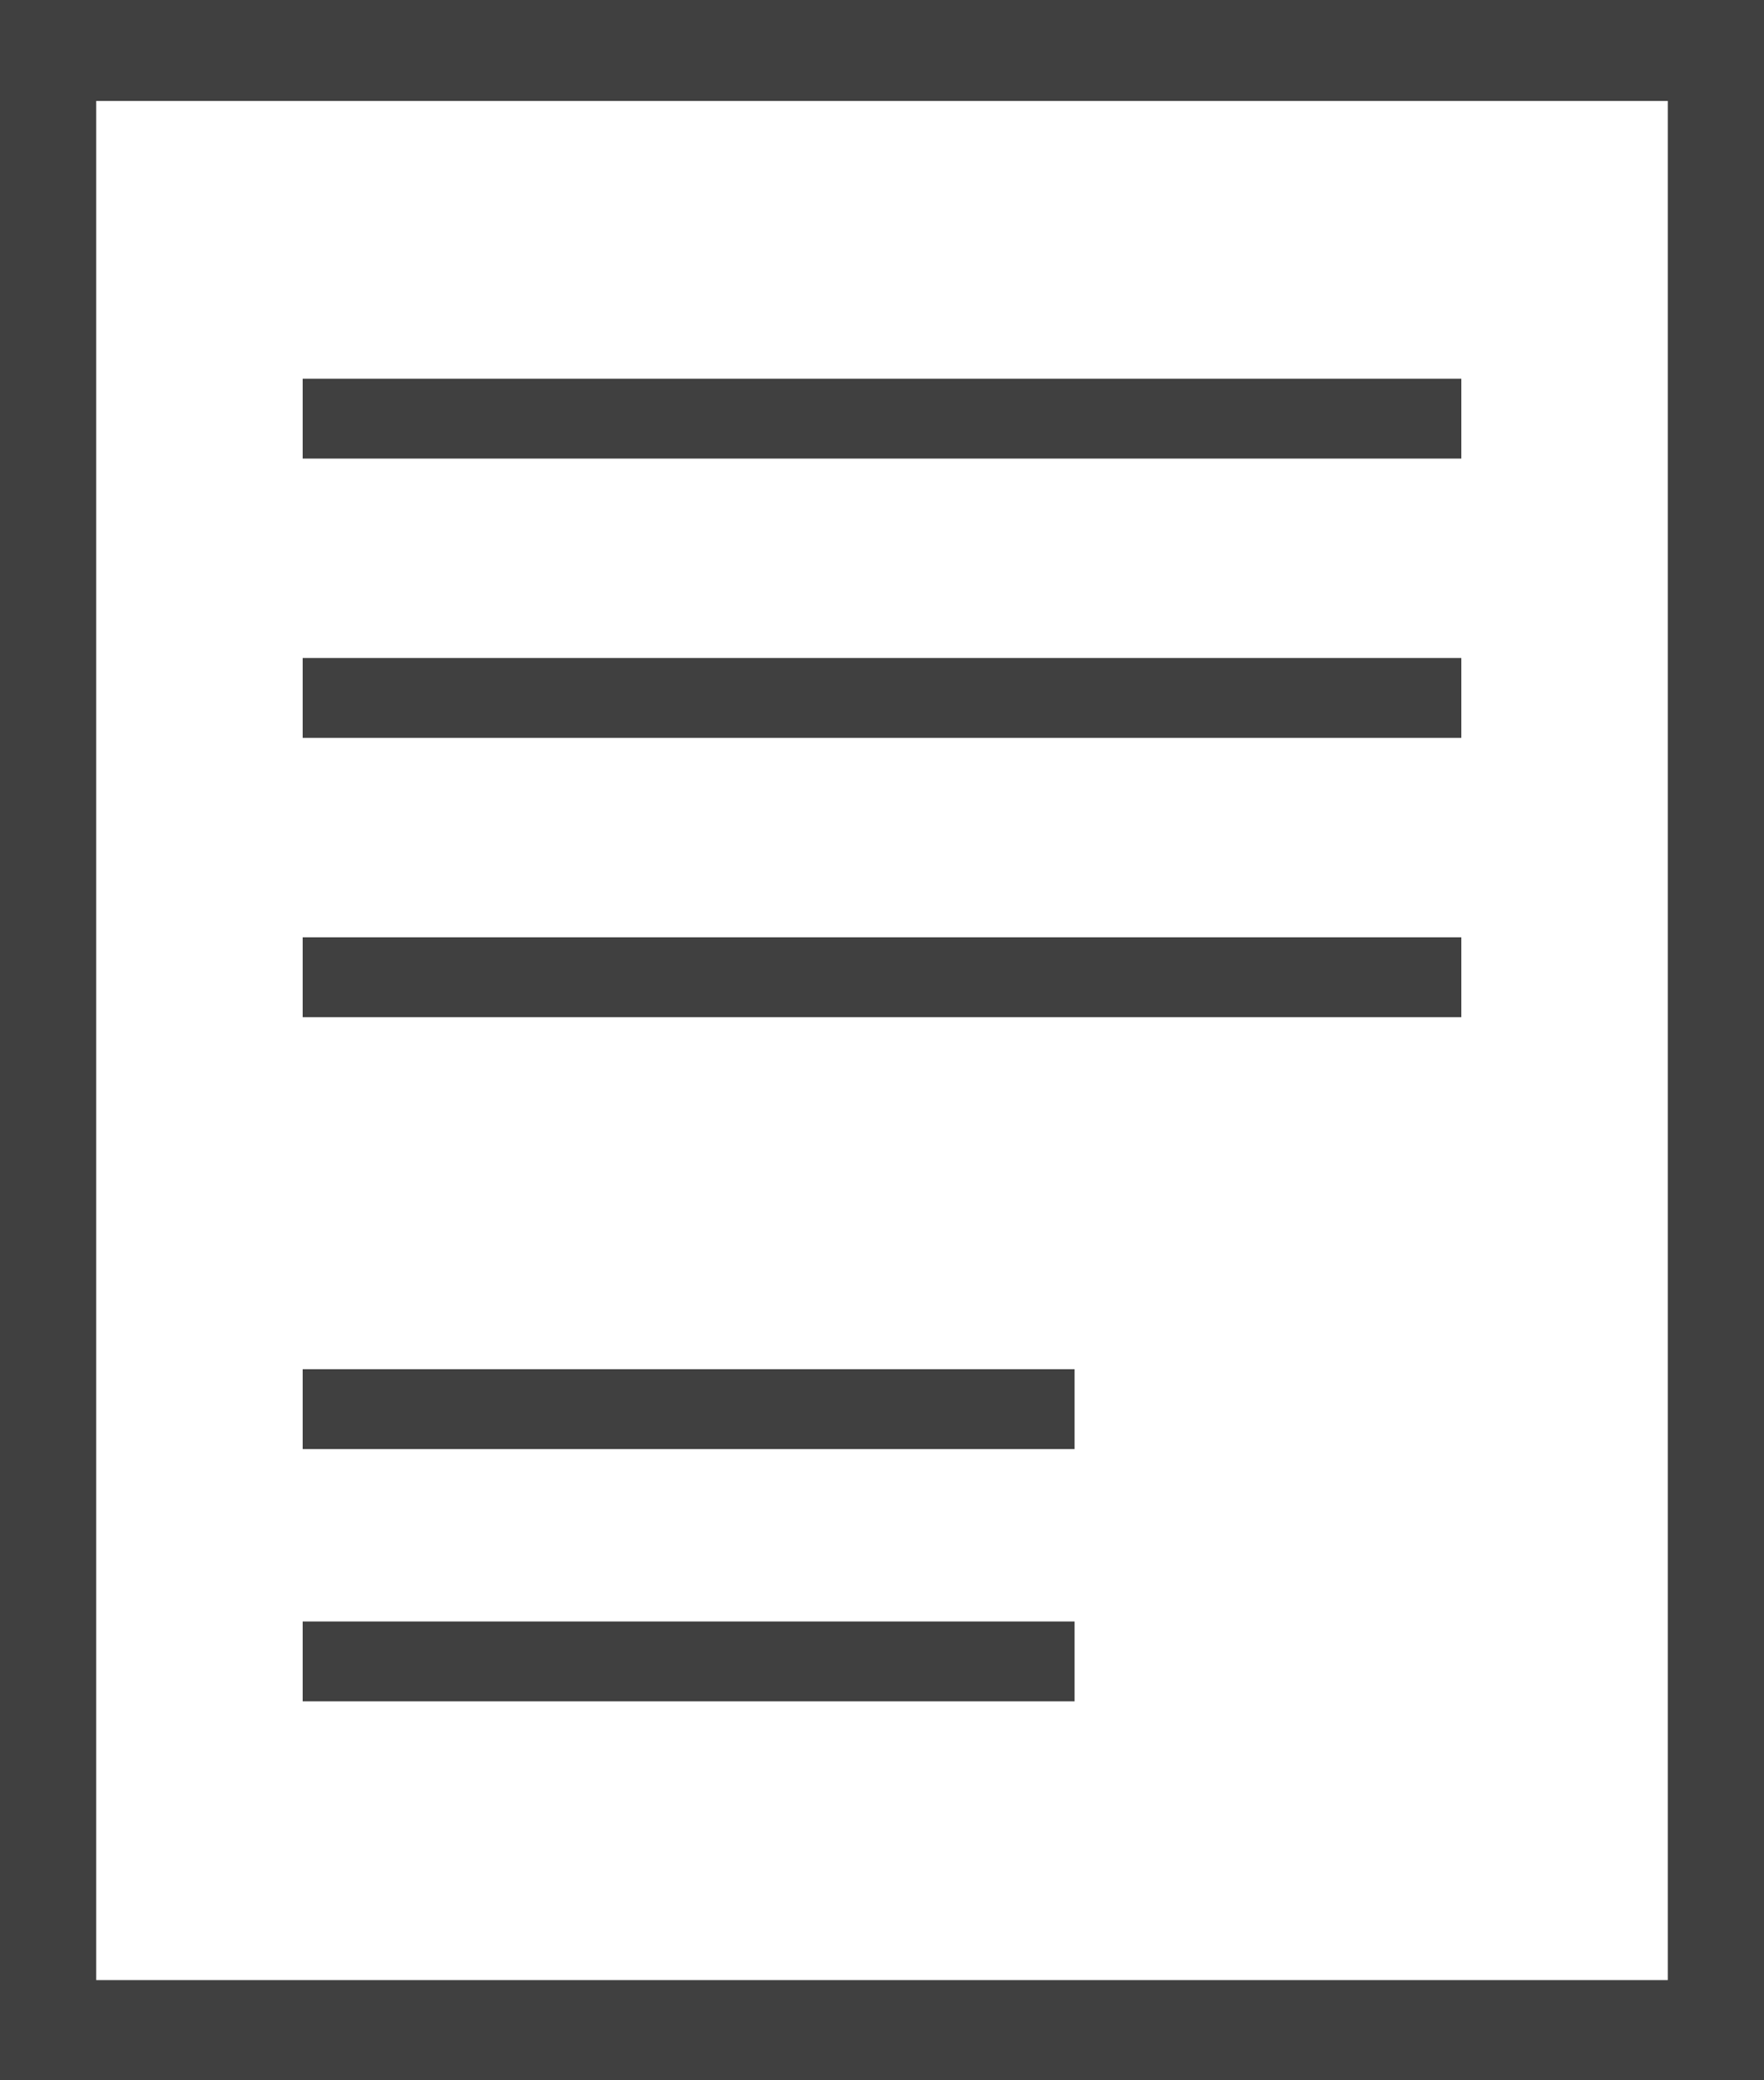 <svg xmlns="http://www.w3.org/2000/svg" width="15.73" height="18.544" viewBox="0 0 15.73 18.544">
  <g id="Group_8163" data-name="Group 8163" transform="translate(-260.062 -805.706)">
    <g id="Group_8157" data-name="Group 8157">
      <path id="Path_20911" data-name="Path 20911" d="M260.062,805.706h15.73V824.25h-15.73Zm14.872.9H260.92v16.752h14.014Z" fill="#404040"/>
    </g>
    <g id="Group_8158" data-name="Group 8158">
      <rect id="Rectangle_3007" data-name="Rectangle 3007" width="10.332" height="0.712" transform="translate(273.093 814.774) rotate(180)" fill="#404040"/>
    </g>
    <g id="Group_8159" data-name="Group 8159">
      <rect id="Rectangle_3008" data-name="Rectangle 3008" width="6.883" height="0.712" transform="translate(269.644 820.873) rotate(180)" fill="#404040"/>
    </g>
    <g id="Group_8160" data-name="Group 8160">
      <rect id="Rectangle_3009" data-name="Rectangle 3009" width="6.883" height="0.712" transform="translate(269.644 818.624) rotate(180)" fill="#404040"/>
    </g>
    <g id="Group_8161" data-name="Group 8161">
      <rect id="Rectangle_3010" data-name="Rectangle 3010" width="10.332" height="0.712" transform="translate(273.093 812.284) rotate(180)" fill="#404040"/>
    </g>
    <g id="Group_8162" data-name="Group 8162">
      <rect id="Rectangle_3011" data-name="Rectangle 3011" width="10.332" height="0.712" transform="translate(273.093 809.794) rotate(180)" fill="#404040"/>
    </g>
  </g>
</svg>
